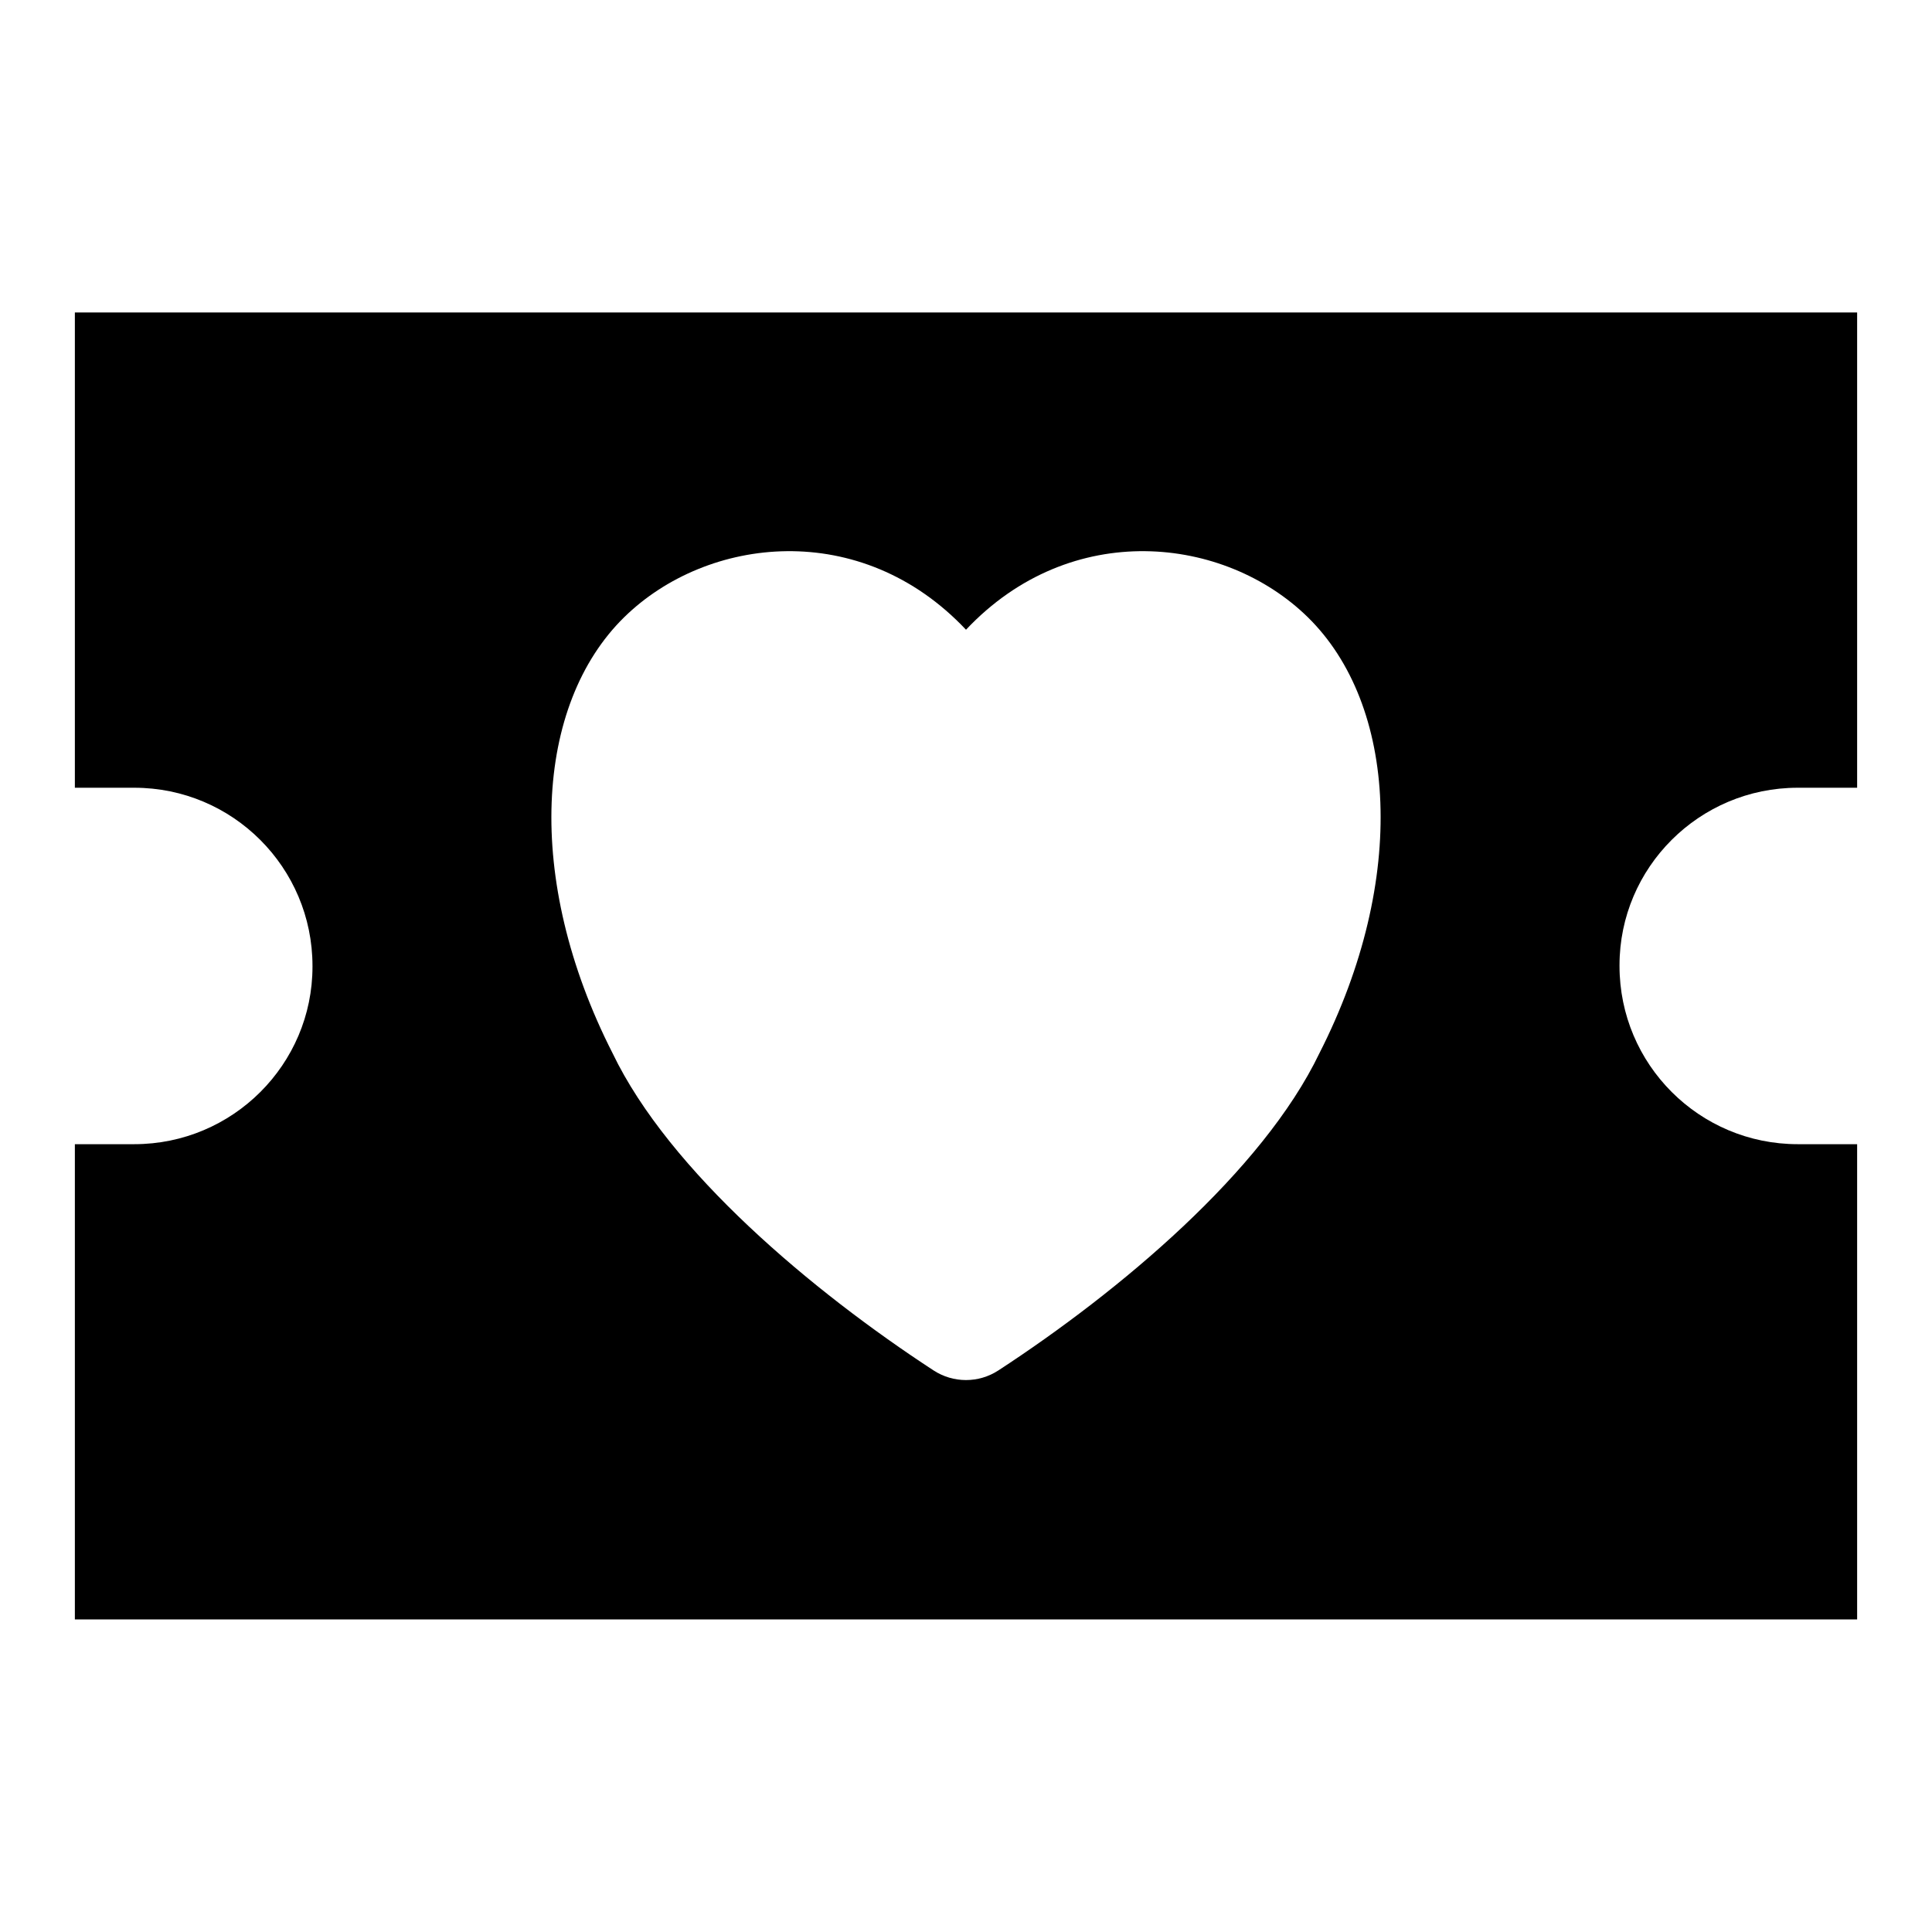 <?xml version="1.0" encoding="UTF-8"?>
<!-- Uploaded to: SVG Repo, www.svgrepo.com, Generator: SVG Repo Mixer Tools -->
<svg fill="#000000" width="800px" height="800px" version="1.1" viewBox="144 144 512 512" xmlns="http://www.w3.org/2000/svg">
 <path d="m163.84 226.81v125.95h15.742c26.086 0 47.23 21.145 47.23 47.23v0.188c0 25.898-21.145 47.043-47.23 47.043h-15.742v125.95h472.32v-125.95h-15.742c-26.086 0-47.23-21.145-47.23-47.23v-0.188c0-25.898 21.145-47.043 47.23-47.043h15.742v-125.95zm236.16 84.074c-27.852-29.566-68.613-24.828-90.559-3.336-23.633 23.129-26.656 69.305-3.102 115.56 15.051 31.348 53.027 63.148 85.051 84.059 5.242 3.418 11.98 3.418 17.207 0 32.039-20.906 70.016-52.711 85.066-84.059 23.555-46.258 20.531-92.434-3.102-115.56-21.945-21.492-62.707-26.23-90.559 3.336z" fill-rule="evenodd"/>
</svg>